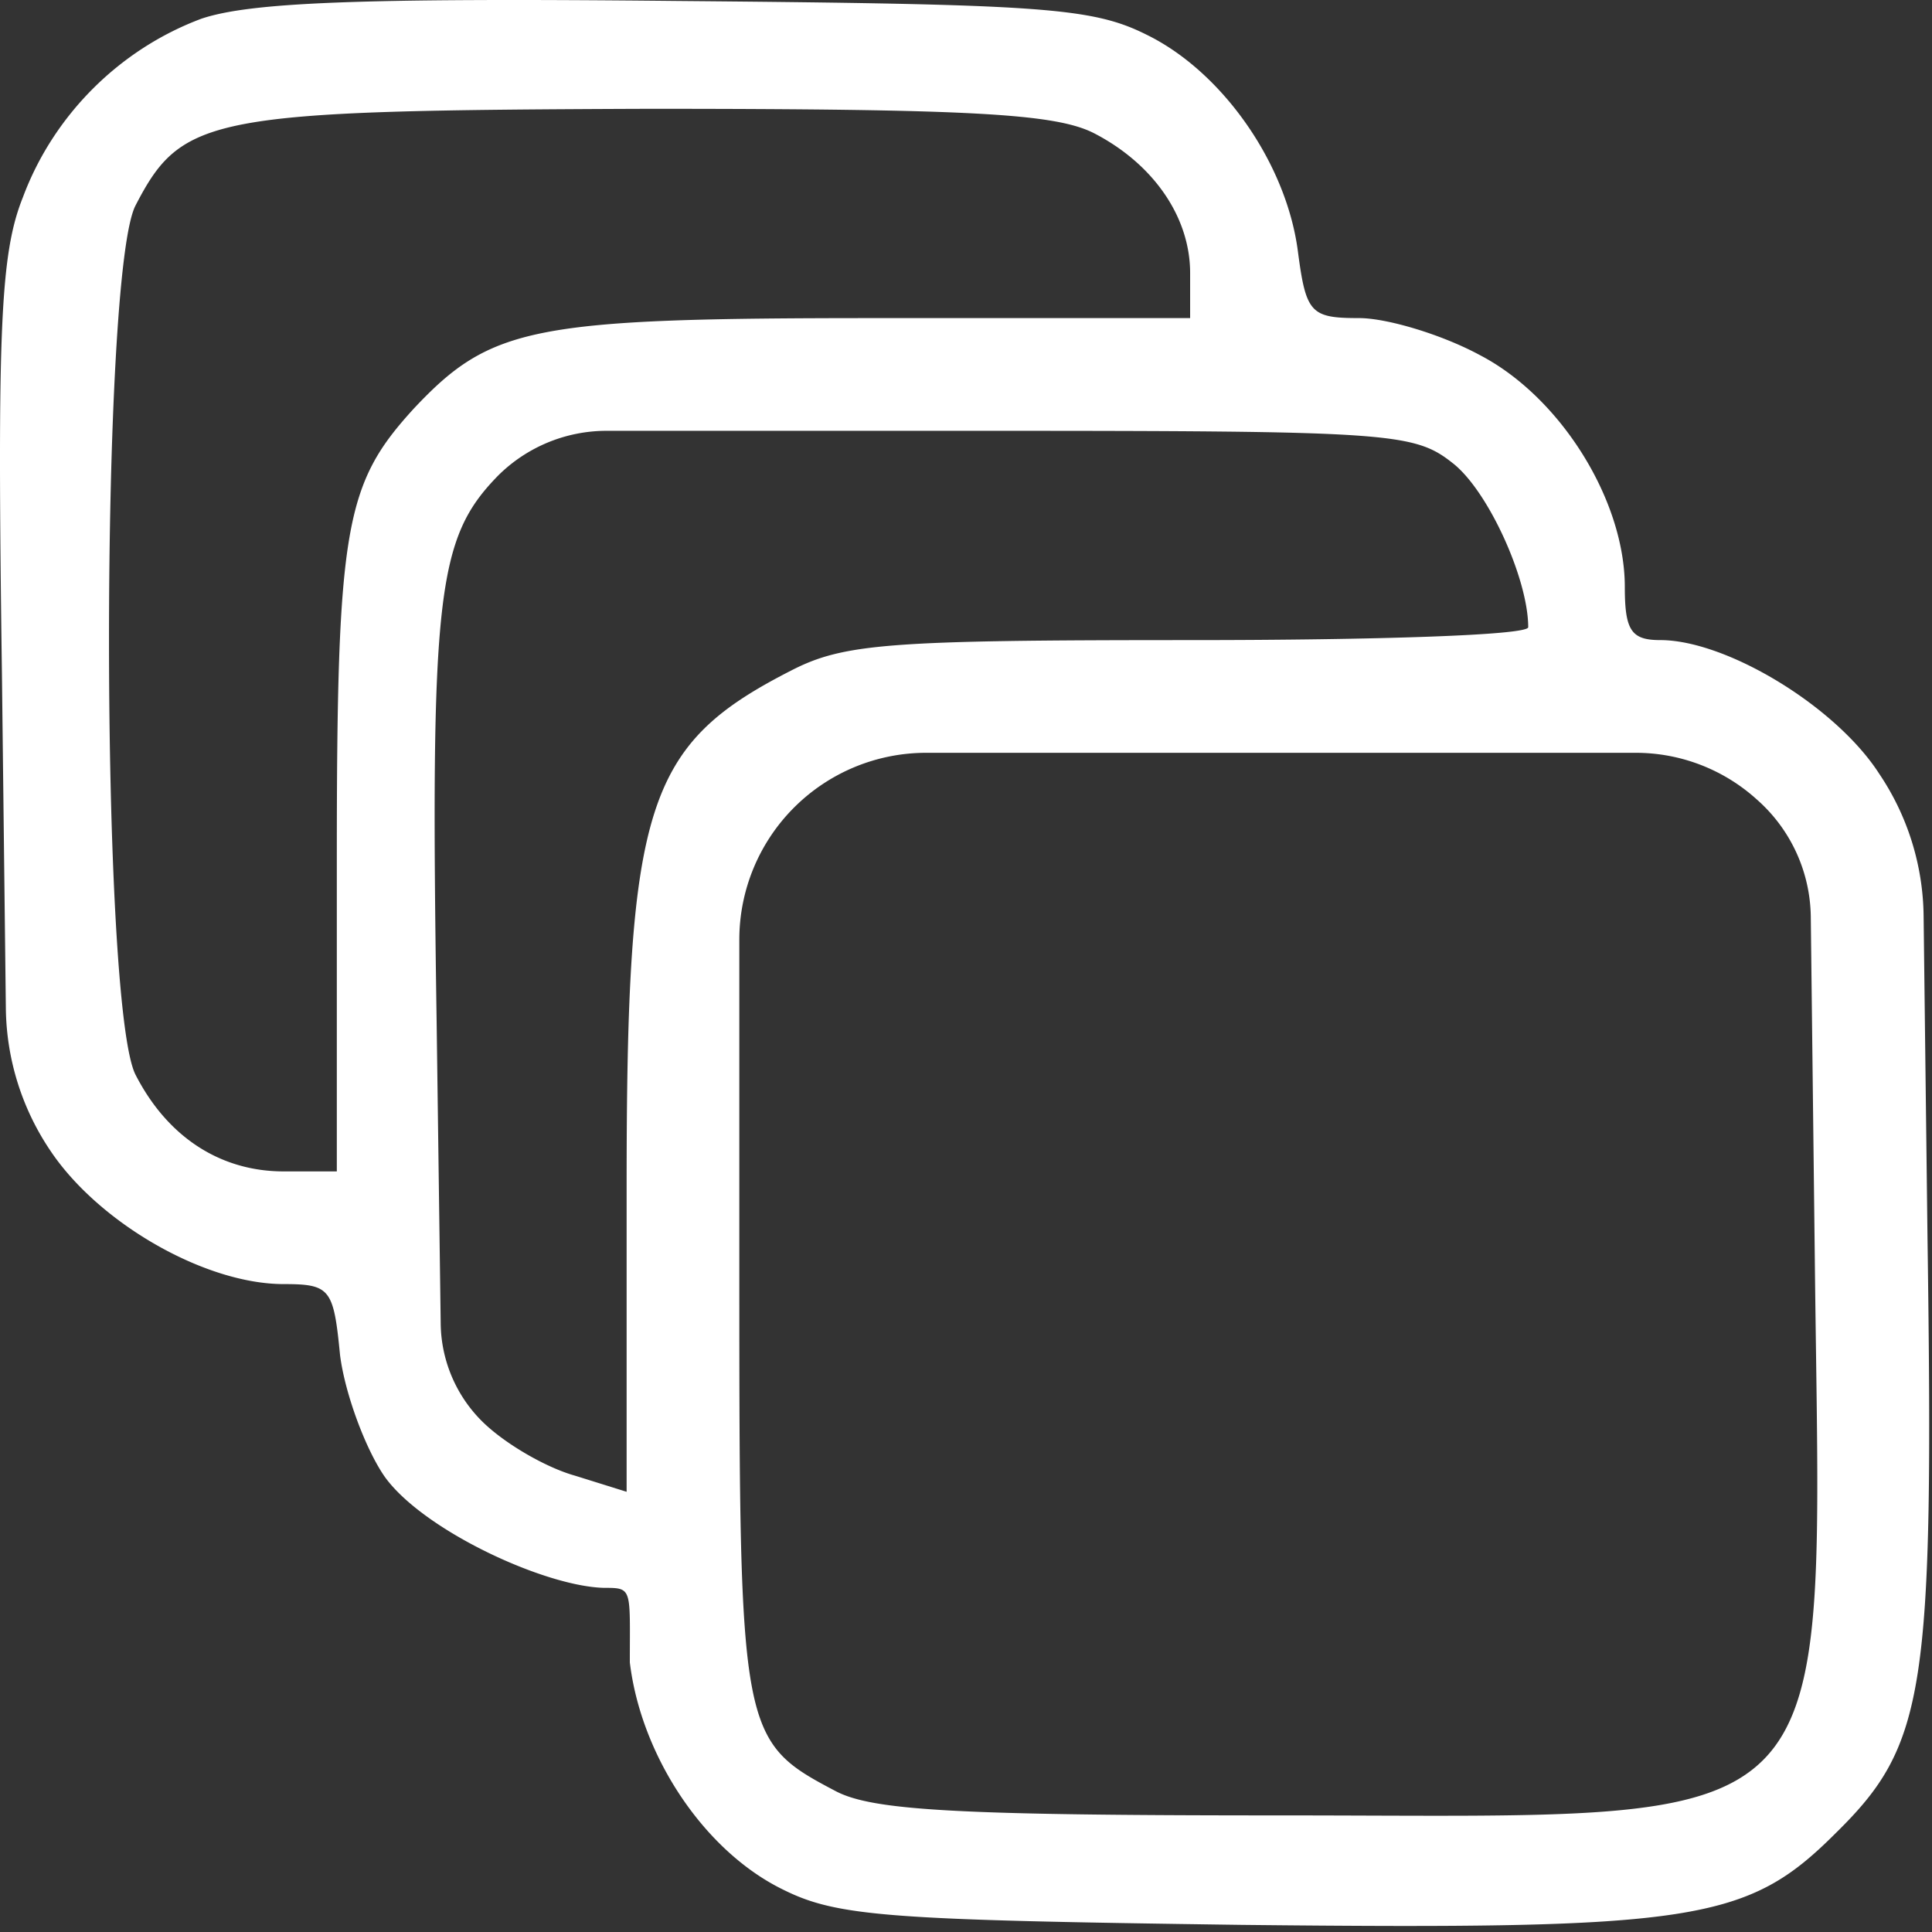 <svg width="160" height="160" fill="none" xmlns="http://www.w3.org/2000/svg"><rect width="100%" height="100%" fill="#333333" stroke="none"/><path d="M16.694 1.544c-6.8 2.534-12.267 8-14.8 14.8C.027 21.011-.24 27.278.16 55.811l.325 27.7A21.483 21.483 0 004.16 95.277c4 6 12.8 11.066 19.334 11.066 3.866 0 4.133.4 4.666 5.867.4 3.2 2.134 7.867 3.734 10.133 3.2 4.4 13.173 9.023 18.106 9.156 2.4 0 2.16 0 2.16 6.178.934 7.733 6.134 15.6 12.667 18.8 4.534 2.266 8.8 2.533 38 2.933 37.6.4 41.867-.267 49.2-7.6 7.467-7.333 8.133-11.733 7.6-49.333l-.322-26.633a21.496 21.496 0 00-3.678-11.767c-3.6-5.6-12.667-11.067-18.133-11.067-2.4 0-2.934-.8-2.934-4.4 0-7.2-5.333-15.733-12-19.2-3.2-1.733-7.733-3.067-10-3.067-4 0-4.4-.4-5.066-5.466-.934-7.334-6.267-14.934-12.534-18C90.427.61 86.294.344 55.894.078c-26.4-.267-35.2.133-39.2 1.466zm73.867 9.467c4.933 2.533 8 6.933 8 11.6v3.733h-26c-28.4 0-31.867.667-38.267 7.467-5.733 6.267-6.4 9.733-6.4 37.333v25.867h-4.4c-5.2 0-9.6-2.8-12.267-8-2.933-5.733-2.933-66.4 0-72 3.867-7.467 6.133-7.867 42.4-8 26.8 0 33.733.4 36.934 2zm29.733 27.333c2.933 2.267 6.266 9.6 6.266 13.6 0 .667-12.666 1.067-28 1.067-24.933 0-28.666.267-33.066 2.533-12 6.134-13.6 11.067-13.6 42.667v25.333l-4.267-1.333c-2.4-.667-5.867-2.667-7.733-4.533a11.602 11.602 0 01-3.397-8.047l-.337-25.02c-.533-35.333 0-40 5.067-45.2a12.747 12.747 0 019.013-3.733h30.72c34.134 0 36.134.133 39.334 2.666zm25.2 27.867a13.15 13.15 0 014.468 9.724l.332 28.276c.533 48.933 3.2 46.133-44.4 46.133-26.534 0-33.6-.4-36.667-2-7.867-4.133-8-4.666-8-42.4V77.822a15.478 15.478 0 0115.478-15.478h58.764c3.706 0 7.279 1.379 10.025 3.867z" fill="#fff"/></svg>